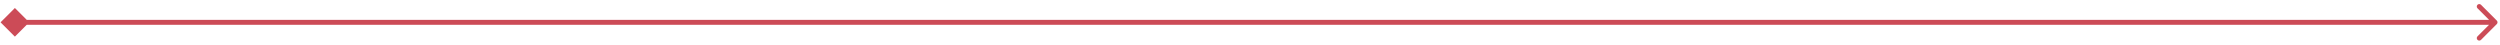 <svg width="504" height="9" viewBox="0 0 504 9" fill="none" xmlns="http://www.w3.org/2000/svg">
<path d="M0.113 4.5L3 7.387L5.887 4.5L3 1.613L0.113 4.5ZM503.353 4.854C503.549 4.658 503.549 4.342 503.353 4.146L500.171 0.964C499.976 0.769 499.659 0.769 499.464 0.964C499.269 1.16 499.269 1.476 499.464 1.672L502.293 4.5L499.464 7.328C499.269 7.524 499.269 7.84 499.464 8.036C499.659 8.231 499.976 8.231 500.171 8.036L503.353 4.854ZM3 5H503V4H3V5Z" fill="#BF1E2E" fill-opacity="0.8"/>
</svg>
